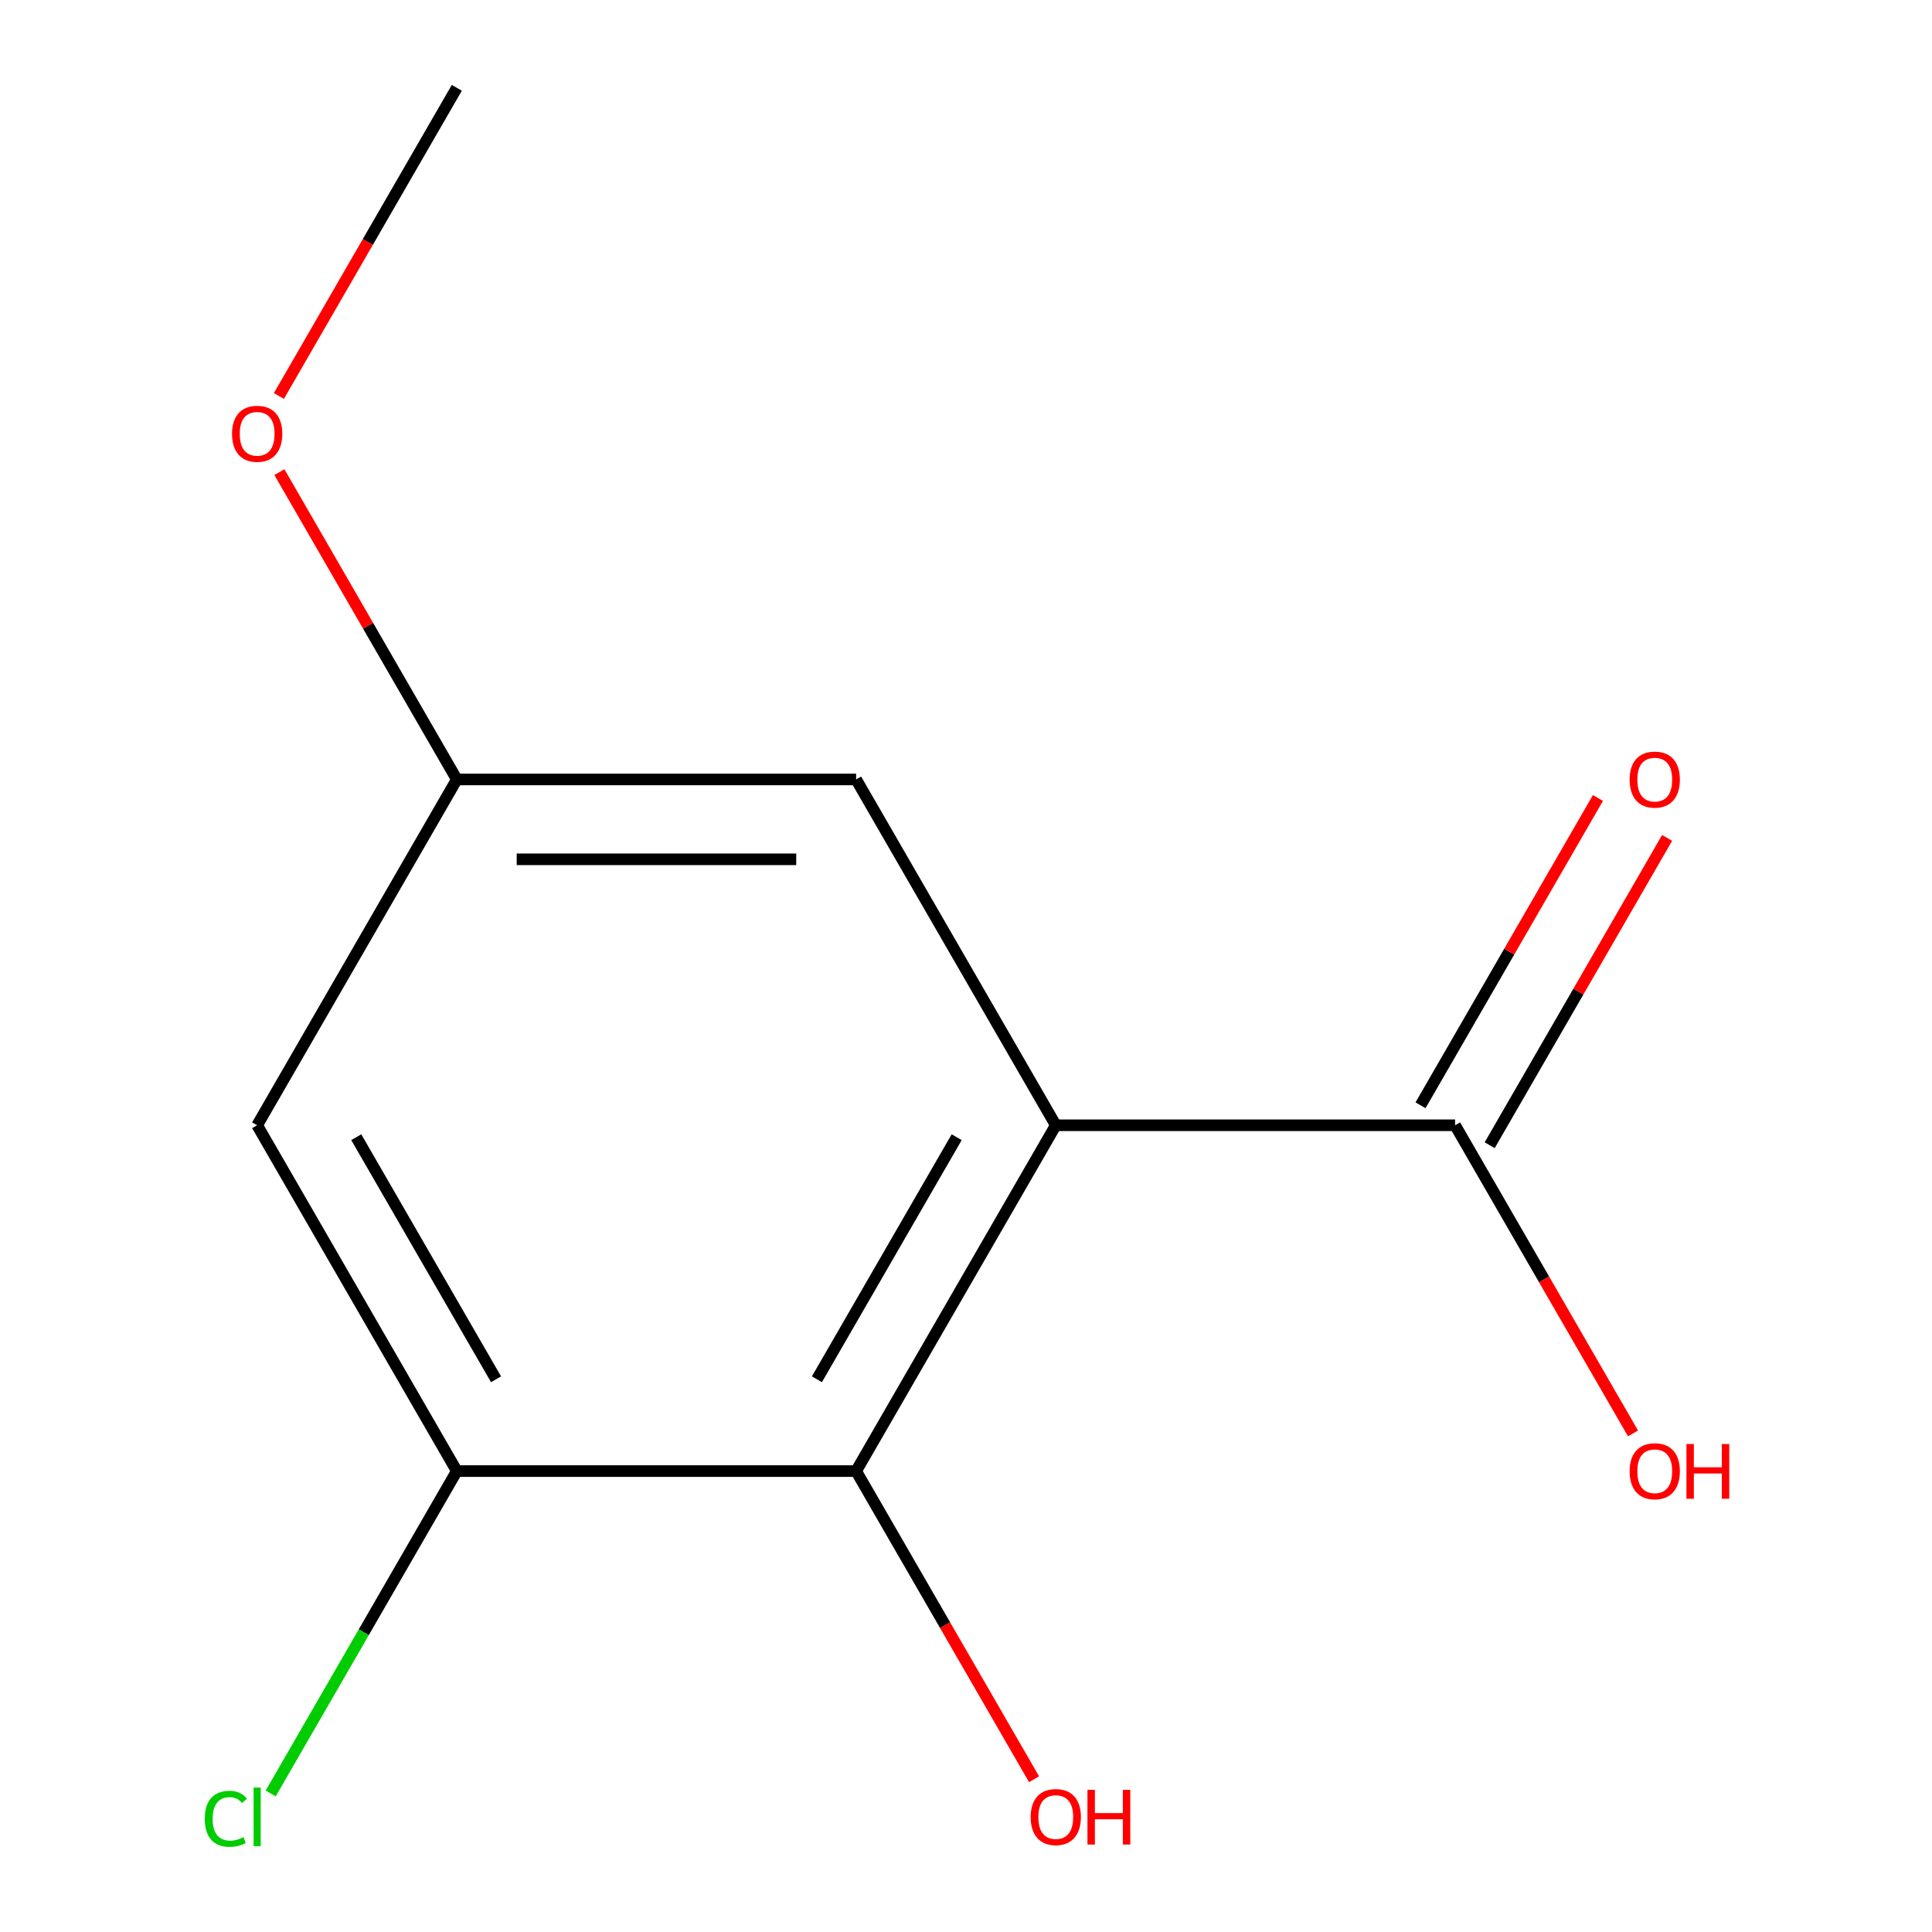 <?xml version='1.0' encoding='iso-8859-1'?>
<svg version='1.1' baseProfile='full'
              xmlns='http://www.w3.org/2000/svg'
                      xmlns:rdkit='http://www.rdkit.org/xml'
                      xmlns:xlink='http://www.w3.org/1999/xlink'
                  xml:space='preserve'
width='1000px' height='1000px' viewBox='0 0 1000 1000'>
<!-- END OF HEADER -->
<rect style='opacity:1.0;fill:#FFFFFF;stroke:none' width='1000' height='1000' x='0' y='0'> </rect>
<path class='bond-0' d='M 546.472,582.435 L 443.13,761.428' style='fill:none;fill-rule:evenodd;stroke:#000000;stroke-width:6px;stroke-linecap:butt;stroke-linejoin:miter;stroke-opacity:1' />
<path class='bond-0' d='M 495.172,588.615 L 422.833,713.911' style='fill:none;fill-rule:evenodd;stroke:#000000;stroke-width:6px;stroke-linecap:butt;stroke-linejoin:miter;stroke-opacity:1' />
<path class='bond-1' d='M 546.472,582.435 L 753.156,582.435' style='fill:none;fill-rule:evenodd;stroke:#000000;stroke-width:6px;stroke-linecap:butt;stroke-linejoin:miter;stroke-opacity:1' />
<path class='bond-4' d='M 546.472,582.435 L 443.13,403.441' style='fill:none;fill-rule:evenodd;stroke:#000000;stroke-width:6px;stroke-linecap:butt;stroke-linejoin:miter;stroke-opacity:1' />
<path class='bond-2' d='M 443.13,761.428 L 236.447,761.428' style='fill:none;fill-rule:evenodd;stroke:#000000;stroke-width:6px;stroke-linecap:butt;stroke-linejoin:miter;stroke-opacity:1' />
<path class='bond-8' d='M 443.13,761.428 L 489.176,841.181' style='fill:none;fill-rule:evenodd;stroke:#000000;stroke-width:6px;stroke-linecap:butt;stroke-linejoin:miter;stroke-opacity:1' />
<path class='bond-8' d='M 489.176,841.181 L 535.221,920.934' style='fill:none;fill-rule:evenodd;stroke:#FF0000;stroke-width:6px;stroke-linecap:butt;stroke-linejoin:miter;stroke-opacity:1' />
<path class='bond-6' d='M 771.055,592.769 L 816.974,513.236' style='fill:none;fill-rule:evenodd;stroke:#000000;stroke-width:6px;stroke-linecap:butt;stroke-linejoin:miter;stroke-opacity:1' />
<path class='bond-6' d='M 816.974,513.236 L 862.892,433.703' style='fill:none;fill-rule:evenodd;stroke:#FF0000;stroke-width:6px;stroke-linecap:butt;stroke-linejoin:miter;stroke-opacity:1' />
<path class='bond-6' d='M 735.257,572.101 L 781.175,492.567' style='fill:none;fill-rule:evenodd;stroke:#000000;stroke-width:6px;stroke-linecap:butt;stroke-linejoin:miter;stroke-opacity:1' />
<path class='bond-6' d='M 781.175,492.567 L 827.094,413.034' style='fill:none;fill-rule:evenodd;stroke:#FF0000;stroke-width:6px;stroke-linecap:butt;stroke-linejoin:miter;stroke-opacity:1' />
<path class='bond-9' d='M 753.156,582.435 L 799.201,662.188' style='fill:none;fill-rule:evenodd;stroke:#000000;stroke-width:6px;stroke-linecap:butt;stroke-linejoin:miter;stroke-opacity:1' />
<path class='bond-9' d='M 799.201,662.188 L 845.247,741.941' style='fill:none;fill-rule:evenodd;stroke:#FF0000;stroke-width:6px;stroke-linecap:butt;stroke-linejoin:miter;stroke-opacity:1' />
<path class='bond-7' d='M 236.447,761.428 L 188.279,844.857' style='fill:none;fill-rule:evenodd;stroke:#000000;stroke-width:6px;stroke-linecap:butt;stroke-linejoin:miter;stroke-opacity:1' />
<path class='bond-7' d='M 188.279,844.857 L 140.112,928.285' style='fill:none;fill-rule:evenodd;stroke:#00CC00;stroke-width:6px;stroke-linecap:butt;stroke-linejoin:miter;stroke-opacity:1' />
<path class='bond-12' d='M 236.447,761.428 L 133.105,582.435' style='fill:none;fill-rule:evenodd;stroke:#000000;stroke-width:6px;stroke-linecap:butt;stroke-linejoin:miter;stroke-opacity:1' />
<path class='bond-12' d='M 256.744,713.911 L 184.405,588.615' style='fill:none;fill-rule:evenodd;stroke:#000000;stroke-width:6px;stroke-linecap:butt;stroke-linejoin:miter;stroke-opacity:1' />
<path class='bond-3' d='M 133.105,582.435 L 236.447,403.441' style='fill:none;fill-rule:evenodd;stroke:#000000;stroke-width:6px;stroke-linecap:butt;stroke-linejoin:miter;stroke-opacity:1' />
<path class='bond-5' d='M 443.13,403.441 L 236.447,403.441' style='fill:none;fill-rule:evenodd;stroke:#000000;stroke-width:6px;stroke-linecap:butt;stroke-linejoin:miter;stroke-opacity:1' />
<path class='bond-5' d='M 412.128,444.778 L 267.449,444.778' style='fill:none;fill-rule:evenodd;stroke:#000000;stroke-width:6px;stroke-linecap:butt;stroke-linejoin:miter;stroke-opacity:1' />
<path class='bond-10' d='M 236.447,403.441 L 190.528,323.908' style='fill:none;fill-rule:evenodd;stroke:#000000;stroke-width:6px;stroke-linecap:butt;stroke-linejoin:miter;stroke-opacity:1' />
<path class='bond-10' d='M 190.528,323.908 L 144.61,244.375' style='fill:none;fill-rule:evenodd;stroke:#FF0000;stroke-width:6px;stroke-linecap:butt;stroke-linejoin:miter;stroke-opacity:1' />
<path class='bond-11' d='M 144.356,204.961 L 190.401,125.208' style='fill:none;fill-rule:evenodd;stroke:#FF0000;stroke-width:6px;stroke-linecap:butt;stroke-linejoin:miter;stroke-opacity:1' />
<path class='bond-11' d='M 190.401,125.208 L 236.447,45.455' style='fill:none;fill-rule:evenodd;stroke:#000000;stroke-width:6px;stroke-linecap:butt;stroke-linejoin:miter;stroke-opacity:1' />
<path  class='atom-7' d='M 843.498 403.521
Q 843.498 396.721, 846.858 392.921
Q 850.218 389.121, 856.498 389.121
Q 862.778 389.121, 866.138 392.921
Q 869.498 396.721, 869.498 403.521
Q 869.498 410.401, 866.098 414.321
Q 862.698 418.201, 856.498 418.201
Q 850.258 418.201, 846.858 414.321
Q 843.498 410.441, 843.498 403.521
M 856.498 415.001
Q 860.818 415.001, 863.138 412.121
Q 865.498 409.201, 865.498 403.521
Q 865.498 397.961, 863.138 395.161
Q 860.818 392.321, 856.498 392.321
Q 852.178 392.321, 849.818 395.121
Q 847.498 397.921, 847.498 403.521
Q 847.498 409.241, 849.818 412.121
Q 852.178 415.001, 856.498 415.001
' fill='#FF0000'/>
<path  class='atom-8' d='M 105.985 941.402
Q 105.985 934.362, 109.265 930.682
Q 112.585 926.962, 118.865 926.962
Q 124.705 926.962, 127.825 931.082
L 125.185 933.242
Q 122.905 930.242, 118.865 930.242
Q 114.585 930.242, 112.305 933.122
Q 110.065 935.962, 110.065 941.402
Q 110.065 947.002, 112.385 949.882
Q 114.745 952.762, 119.305 952.762
Q 122.425 952.762, 126.065 950.882
L 127.185 953.882
Q 125.705 954.842, 123.465 955.402
Q 121.225 955.962, 118.745 955.962
Q 112.585 955.962, 109.265 952.202
Q 105.985 948.442, 105.985 941.402
' fill='#00CC00'/>
<path  class='atom-8' d='M 131.265 925.242
L 134.945 925.242
L 134.945 955.602
L 131.265 955.602
L 131.265 925.242
' fill='#00CC00'/>
<path  class='atom-9' d='M 533.472 940.502
Q 533.472 933.702, 536.832 929.902
Q 540.192 926.102, 546.472 926.102
Q 552.752 926.102, 556.112 929.902
Q 559.472 933.702, 559.472 940.502
Q 559.472 947.382, 556.072 951.302
Q 552.672 955.182, 546.472 955.182
Q 540.232 955.182, 536.832 951.302
Q 533.472 947.422, 533.472 940.502
M 546.472 951.982
Q 550.792 951.982, 553.112 949.102
Q 555.472 946.182, 555.472 940.502
Q 555.472 934.942, 553.112 932.142
Q 550.792 929.302, 546.472 929.302
Q 542.152 929.302, 539.792 932.102
Q 537.472 934.902, 537.472 940.502
Q 537.472 946.222, 539.792 949.102
Q 542.152 951.982, 546.472 951.982
' fill='#FF0000'/>
<path  class='atom-9' d='M 562.872 926.422
L 566.712 926.422
L 566.712 938.462
L 581.192 938.462
L 581.192 926.422
L 585.032 926.422
L 585.032 954.742
L 581.192 954.742
L 581.192 941.662
L 566.712 941.662
L 566.712 954.742
L 562.872 954.742
L 562.872 926.422
' fill='#FF0000'/>
<path  class='atom-10' d='M 843.498 761.508
Q 843.498 754.708, 846.858 750.908
Q 850.218 747.108, 856.498 747.108
Q 862.778 747.108, 866.138 750.908
Q 869.498 754.708, 869.498 761.508
Q 869.498 768.388, 866.098 772.308
Q 862.698 776.188, 856.498 776.188
Q 850.258 776.188, 846.858 772.308
Q 843.498 768.428, 843.498 761.508
M 856.498 772.988
Q 860.818 772.988, 863.138 770.108
Q 865.498 767.188, 865.498 761.508
Q 865.498 755.948, 863.138 753.148
Q 860.818 750.308, 856.498 750.308
Q 852.178 750.308, 849.818 753.108
Q 847.498 755.908, 847.498 761.508
Q 847.498 767.228, 849.818 770.108
Q 852.178 772.988, 856.498 772.988
' fill='#FF0000'/>
<path  class='atom-10' d='M 872.898 747.428
L 876.738 747.428
L 876.738 759.468
L 891.218 759.468
L 891.218 747.428
L 895.058 747.428
L 895.058 775.748
L 891.218 775.748
L 891.218 762.668
L 876.738 762.668
L 876.738 775.748
L 872.898 775.748
L 872.898 747.428
' fill='#FF0000'/>
<path  class='atom-11' d='M 120.105 224.528
Q 120.105 217.728, 123.465 213.928
Q 126.825 210.128, 133.105 210.128
Q 139.385 210.128, 142.745 213.928
Q 146.105 217.728, 146.105 224.528
Q 146.105 231.408, 142.705 235.328
Q 139.305 239.208, 133.105 239.208
Q 126.865 239.208, 123.465 235.328
Q 120.105 231.448, 120.105 224.528
M 133.105 236.008
Q 137.425 236.008, 139.745 233.128
Q 142.105 230.208, 142.105 224.528
Q 142.105 218.968, 139.745 216.168
Q 137.425 213.328, 133.105 213.328
Q 128.785 213.328, 126.425 216.128
Q 124.105 218.928, 124.105 224.528
Q 124.105 230.248, 126.425 233.128
Q 128.785 236.008, 133.105 236.008
' fill='#FF0000'/>
</svg>
